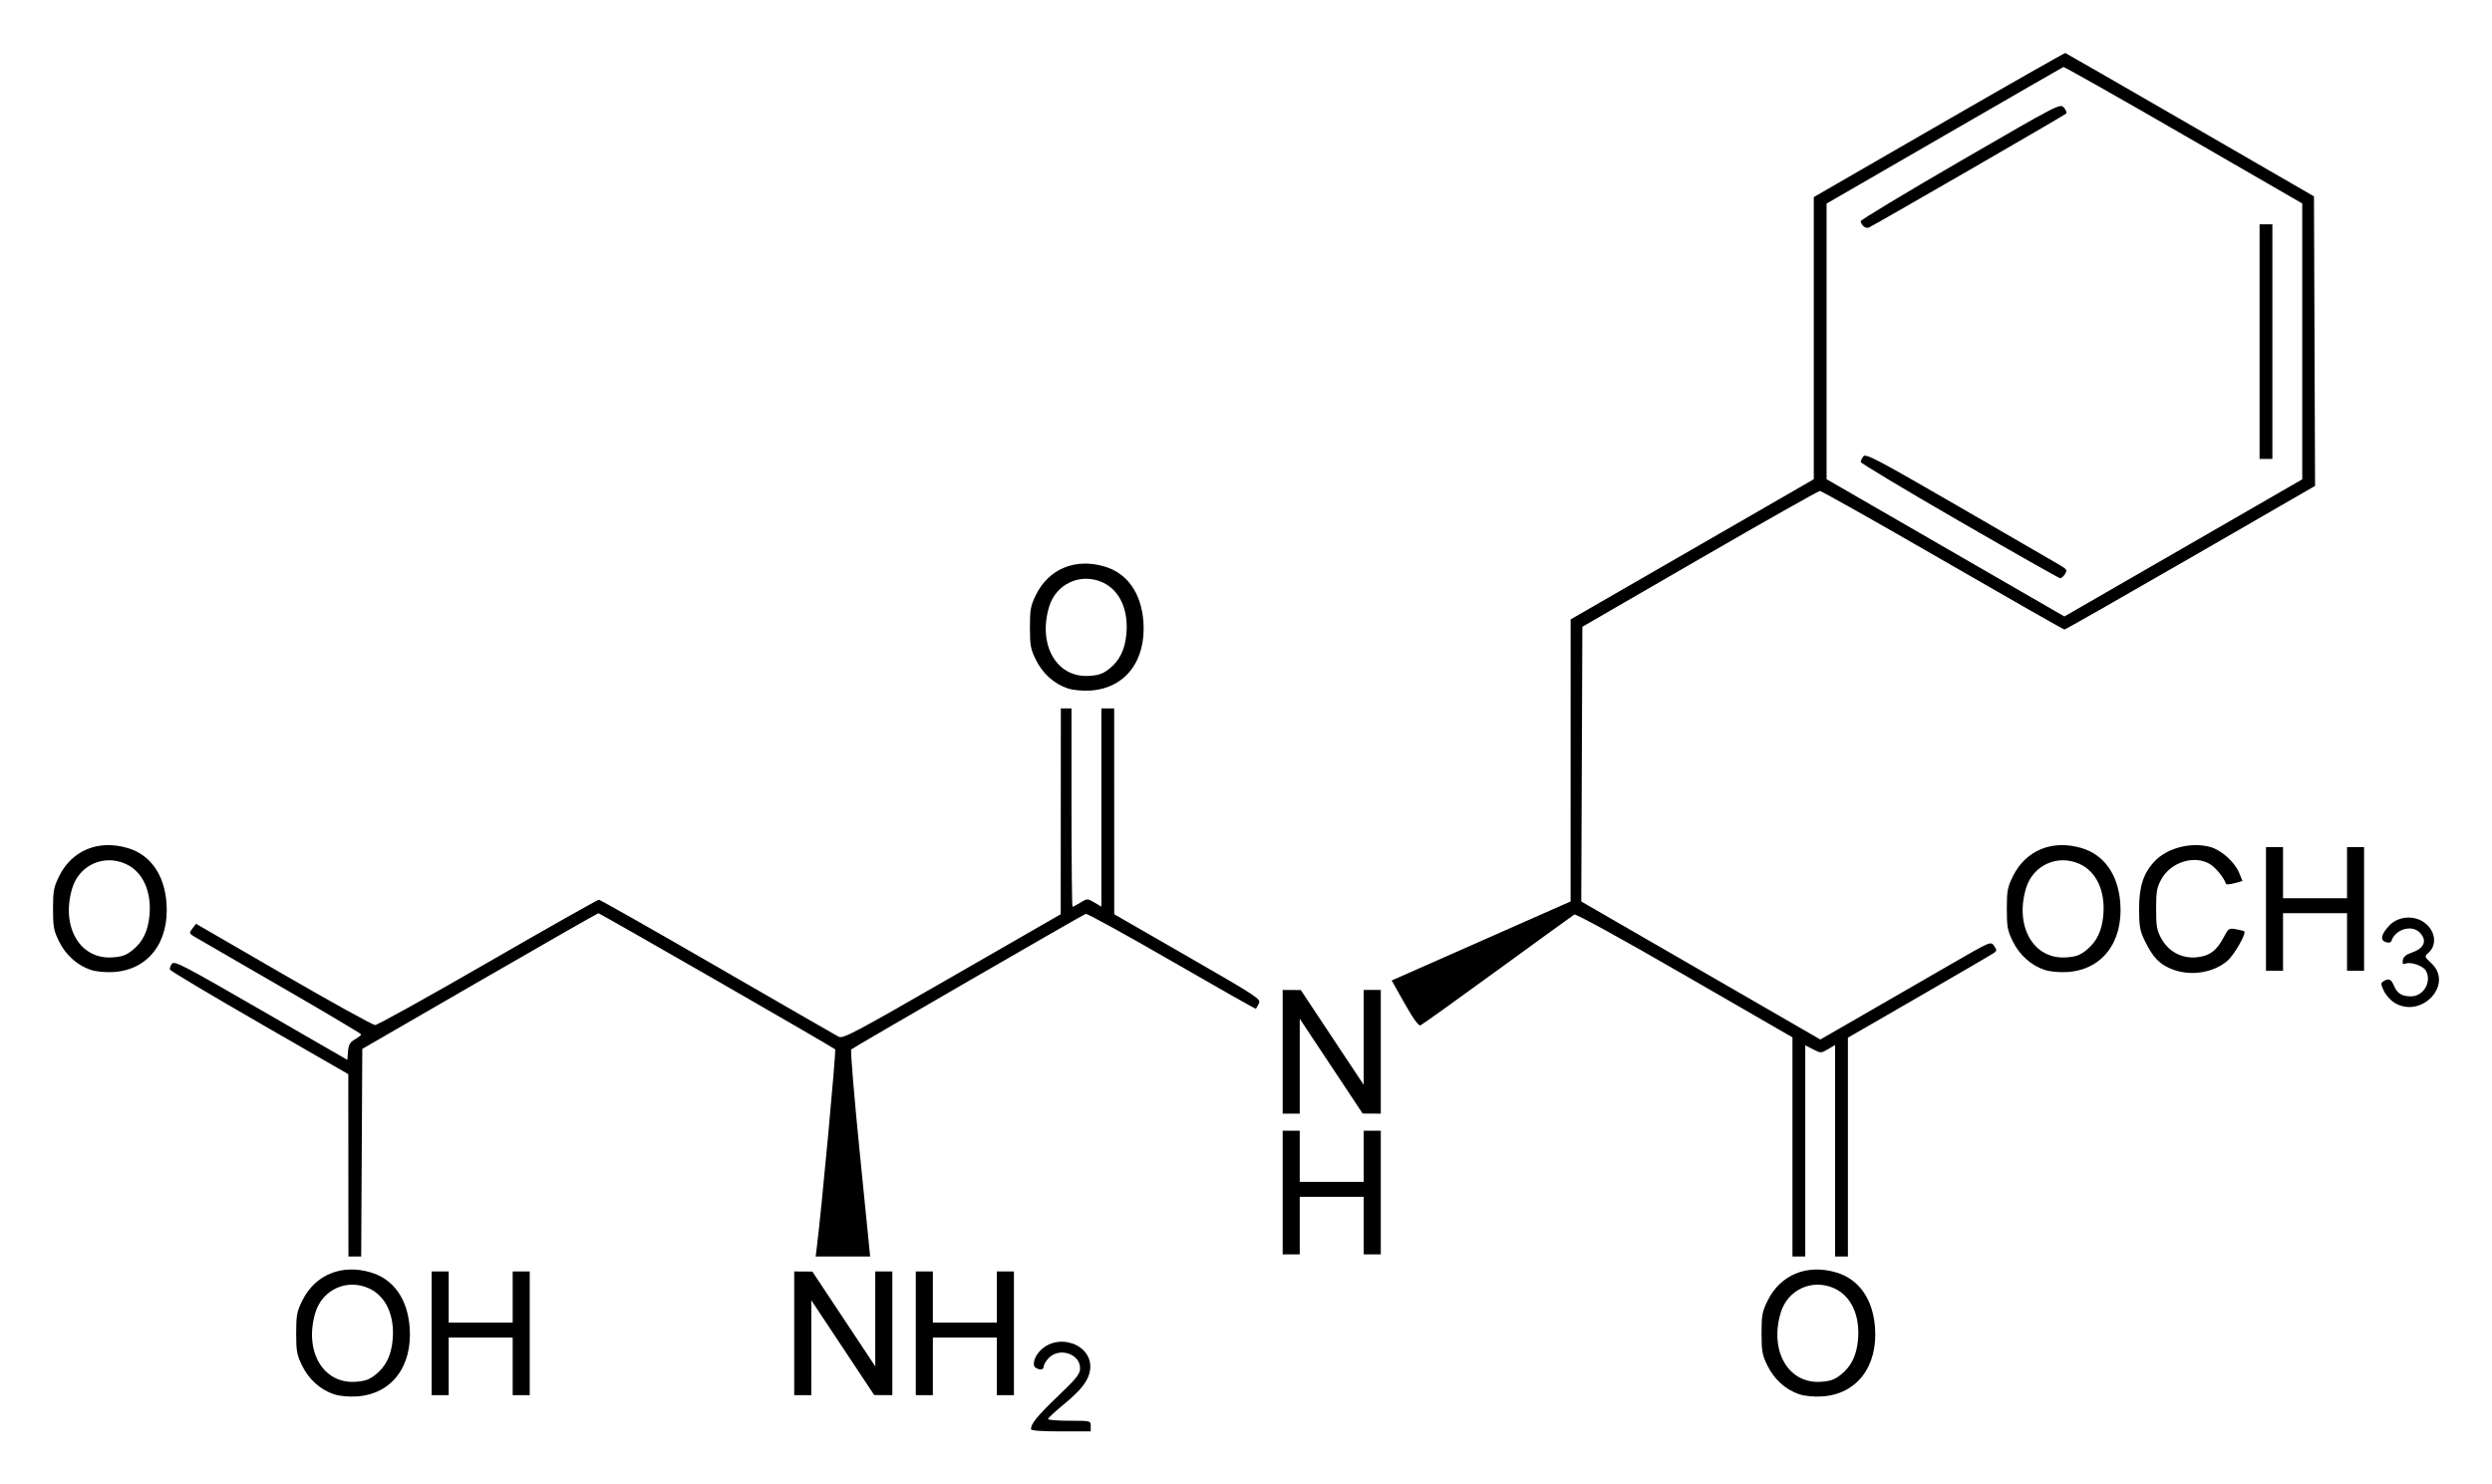 <?xml version="1.0" encoding="UTF-8" standalone="no"?>
<!-- Created with Inkscape (http://www.inkscape.org/) -->
<svg
   xmlns:svg="http://www.w3.org/2000/svg"
   xmlns="http://www.w3.org/2000/svg"
   version="1.0"
   width="469.98"
   height="280"
   id="svg2">
  <defs
     id="defs4" />
  <g
     transform="translate(-178.508,-350.148)"
     id="layer1">
    <path
       d="M 372.947,619.719 C 372.947,618.686 374.096,617.28 378.02,613.51 C 381.621,610.052 382.208,609.309 382.204,608.21 C 382.194,605.534 378.351,604.249 376.348,606.251 C 375.805,606.794 375.361,607.518 375.361,607.86 C 375.361,608.543 374.659,608.663 373.809,608.124 C 373.167,607.717 373.504,606.257 374.502,605.122 C 377.88,601.282 384.739,603.725 384.093,608.539 C 383.822,610.56 382.489,612.29 378.975,615.181 C 377.43,616.452 376.165,617.637 376.165,617.814 C 376.165,617.992 377.975,618.137 380.188,618.137 C 384.211,618.137 384.211,618.137 384.211,619.142 L 384.211,620.148 L 378.579,620.148 C 374.861,620.148 372.947,620.002 372.947,619.719 z M 241.523,613.153 C 238.962,612.316 236.765,610.352 235.493,607.761 C 234.498,605.735 234.365,605.016 234.365,601.644 C 234.365,598.268 234.497,597.553 235.497,595.517 C 237.918,590.588 242.94,588.517 248.472,590.167 C 252.735,591.439 255.361,595.166 255.766,600.518 C 256.327,607.939 252.319,613.154 245.748,613.553 C 244.262,613.643 242.516,613.478 241.523,613.153 z M 249.344,609.437 C 251.289,607.886 252.29,605.84 252.56,602.861 C 252.975,598.295 251.275,594.608 248.089,593.161 C 243.93,591.272 239.277,593.397 237.976,597.778 C 235.833,604.995 239.418,611.177 245.522,610.79 C 247.349,610.675 248.144,610.393 249.344,609.437 z M 517.882,613.153 C 515.321,612.316 513.124,610.352 511.852,607.761 C 510.857,605.735 510.724,605.016 510.724,601.644 C 510.724,598.268 510.856,597.553 511.856,595.517 C 514.277,590.588 519.299,588.517 524.831,590.167 C 529.094,591.439 531.72,595.166 532.125,600.518 C 532.686,607.939 528.678,613.154 522.107,613.553 C 520.621,613.643 518.875,613.478 517.882,613.153 z M 525.703,609.437 C 527.648,607.886 528.649,605.84 528.919,602.861 C 529.333,598.295 527.634,594.608 524.448,593.161 C 520.289,591.272 515.636,593.397 514.335,597.778 C 512.192,604.995 515.777,611.177 521.881,610.79 C 523.708,610.675 524.503,610.393 525.703,609.437 z M 259.909,601.644 L 259.909,589.978 L 261.518,589.978 L 263.128,589.978 L 263.128,594.805 L 263.128,599.632 L 269.162,599.632 L 275.196,599.632 L 275.196,594.805 L 275.196,589.978 L 276.805,589.978 L 278.414,589.978 L 278.414,601.644 L 278.414,613.309 L 276.805,613.309 L 275.196,613.309 L 275.196,607.879 L 275.196,602.448 L 269.162,602.448 L 263.128,602.448 L 263.128,607.879 L 263.128,613.309 L 261.518,613.309 L 259.909,613.309 L 259.909,601.644 z M 328.295,601.644 L 328.295,589.978 L 330.005,589.988 L 331.714,589.998 L 337.647,598.938 L 343.579,607.879 L 343.58,598.928 L 343.581,589.978 L 345.19,589.978 L 346.8,589.978 L 346.8,601.644 L 346.8,613.309 L 345.09,613.299 L 343.38,613.289 L 337.448,604.349 L 331.516,595.408 L 331.514,604.359 L 331.513,613.309 L 329.904,613.309 L 328.295,613.309 L 328.295,601.644 z M 351.224,601.644 L 351.224,589.978 L 352.834,589.978 L 354.443,589.978 L 354.443,594.805 L 354.443,599.632 L 360.477,599.632 L 366.511,599.632 L 366.511,594.805 L 366.511,589.978 L 368.12,589.978 L 369.729,589.978 L 369.729,601.644 L 369.729,613.309 L 368.12,613.309 L 366.511,613.309 L 366.511,607.879 L 366.511,602.448 L 360.477,602.448 L 354.443,602.448 L 354.443,607.879 L 354.443,613.309 L 352.834,613.309 L 351.224,613.309 L 351.224,601.644 z M 244.209,569.965 L 244.197,552.768 L 227.442,543.113 C 218.227,537.803 210.627,533.271 210.554,533.04 C 210.48,532.81 210.648,532.316 210.928,531.942 C 211.386,531.33 213.042,532.19 227.728,540.666 L 244.02,550.069 L 244.145,548.469 C 244.246,547.187 244.505,546.736 245.45,546.198 C 246.099,545.829 246.631,545.41 246.632,545.268 C 246.633,545.125 239.801,541.067 231.449,536.248 C 223.097,531.43 215.781,527.195 215.191,526.838 C 214.16,526.213 214.145,526.154 214.796,525.291 L 215.473,524.394 L 231.959,533.938 C 241.026,539.188 248.807,543.489 249.249,543.495 C 249.692,543.502 259.273,538.184 270.541,531.678 C 281.81,525.172 291.223,519.854 291.459,519.861 C 291.696,519.868 301.755,525.573 313.813,532.539 C 325.871,539.504 336.151,545.422 336.658,545.689 C 337.497,546.132 339.385,545.135 358.066,534.386 L 378.553,522.598 L 378.566,503.188 L 378.579,483.779 L 379.584,483.779 L 380.59,483.779 L 380.59,502.484 C 380.59,512.772 380.676,521.19 380.782,521.19 C 380.887,521.19 381.56,520.833 382.277,520.397 C 383.568,519.612 383.593,519.611 384.901,520.383 L 386.222,521.163 L 386.222,502.471 L 386.222,483.779 L 387.429,483.779 L 388.636,483.779 L 388.643,503.188 L 388.65,522.598 L 402.517,530.577 C 415.725,538.178 416.362,538.598 415.931,539.427 C 415.682,539.906 415.43,540.355 415.371,540.426 C 415.311,540.497 408.168,536.457 399.497,531.448 C 390.826,526.438 383.522,522.423 383.267,522.524 C 382.511,522.825 339.386,547.764 339.046,548.097 C 338.875,548.265 339.608,557.123 340.676,567.782 L 342.616,587.162 L 337.475,587.162 L 332.333,587.162 L 332.55,585.452 C 333.448,578.354 336.236,548.289 336.015,548.08 C 335.528,547.62 291.648,522.396 291.361,522.411 C 291.209,522.419 281.129,528.178 268.96,535.21 L 246.836,547.994 L 246.731,567.578 L 246.627,587.162 L 245.424,587.162 L 244.221,587.162 L 244.209,569.965 z M 516.557,566.49 L 516.557,545.817 L 496.233,534.089 C 483.972,527.013 475.714,522.478 475.416,522.658 C 475.144,522.822 468.626,527.545 460.931,533.153 C 453.236,538.761 446.697,543.442 446.401,543.556 C 446.044,543.693 445.037,542.3 443.419,539.43 L 440.977,535.096 L 457.846,527.64 L 474.716,520.184 L 474.718,493.585 L 474.721,466.985 L 497.65,453.764 L 520.58,440.543 L 520.58,413.932 L 520.58,387.321 L 544.184,373.701 C 557.166,366.21 567.892,360.111 568.019,360.148 C 568.146,360.185 578.748,366.284 591.581,373.701 L 614.912,387.187 L 615.015,414.495 L 615.119,441.803 L 591.645,455.349 C 578.734,462.799 568.031,468.895 567.86,468.895 C 567.69,468.895 557.364,463.012 544.914,455.821 C 532.464,448.63 522.032,442.753 521.731,442.761 C 521.43,442.768 511.227,448.533 499.058,455.573 L 476.934,468.372 L 476.83,494.282 L 476.727,520.192 L 499.272,533.208 L 521.817,546.223 L 530.551,541.194 C 535.355,538.428 542.587,534.256 546.623,531.923 C 553.945,527.69 553.962,527.683 554.576,528.558 C 555.116,529.33 555.119,529.488 554.597,529.87 C 554.271,530.108 547.931,533.809 540.51,538.093 L 527.016,545.882 L 527.016,566.522 L 527.016,587.162 L 525.809,587.162 L 524.602,587.162 L 524.602,567.21 L 524.602,547.258 L 523.266,548.047 C 521.951,548.822 521.904,548.823 520.45,548.077 L 518.971,547.318 L 518.971,567.24 L 518.971,587.162 L 517.764,587.162 L 516.557,587.162 L 516.557,566.49 z M 591.48,452.8 L 612.699,440.564 L 612.699,414.544 L 612.699,388.524 L 590.311,375.597 C 577.998,368.487 567.803,362.721 567.655,362.783 C 567.508,362.846 557.399,368.668 545.19,375.722 L 522.993,388.547 L 522.993,414.543 L 522.993,440.539 L 545.42,453.483 L 567.846,466.427 L 569.053,465.731 C 569.717,465.349 579.809,459.529 591.48,452.8 z M 548.045,448.458 C 537.818,442.551 529.446,437.527 529.44,437.293 C 529.434,437.059 529.656,436.577 529.933,436.223 C 530.377,435.654 532.483,436.762 547.937,445.7 C 557.564,451.266 566.121,456.224 566.953,456.718 C 568.318,457.526 568.417,457.694 567.959,458.427 C 567.68,458.874 567.269,459.23 567.046,459.219 C 566.822,459.207 558.272,454.364 548.045,448.458 z M 604.654,414.588 L 604.654,392.464 L 605.861,392.464 L 607.068,392.464 L 607.068,414.588 L 607.068,436.713 L 605.861,436.713 L 604.654,436.713 L 604.654,414.588 z M 529.921,392.794 C 529.651,392.524 529.43,392.105 529.43,391.864 C 529.43,391.623 537.892,386.522 548.236,380.528 C 566.897,369.715 567.047,369.637 567.762,370.451 C 568.158,370.903 568.339,371.41 568.164,371.579 C 567.792,371.939 531.664,392.806 530.917,393.092 C 530.64,393.199 530.192,393.065 529.921,392.794 z M 420.415,575.094 L 420.415,563.428 L 422.024,563.428 L 423.633,563.428 L 423.633,568.255 L 423.633,573.082 L 429.667,573.082 L 435.701,573.082 L 435.701,568.255 L 435.701,563.428 L 437.31,563.428 L 438.919,563.428 L 438.919,575.094 L 438.919,586.76 L 437.31,586.76 L 435.701,586.76 L 435.701,581.329 L 435.701,575.898 L 429.667,575.898 L 423.633,575.898 L 423.633,581.329 L 423.633,586.76 L 422.024,586.76 L 420.415,586.76 L 420.415,575.094 z M 420.415,548.544 L 420.415,536.878 L 422.124,536.888 L 423.834,536.899 L 429.766,545.839 L 435.699,554.779 L 435.7,545.829 L 435.701,536.878 L 437.31,536.878 L 438.919,536.878 L 438.919,548.544 L 438.919,560.21 L 437.21,560.2 L 435.5,560.189 L 429.568,551.249 L 423.635,542.309 L 423.634,551.259 L 423.633,560.21 L 422.024,560.21 L 420.415,560.21 L 420.415,548.544 z M 630.092,539.293 C 629.37,538.853 628.472,537.847 628.096,537.058 C 627.501,535.811 627.489,535.575 628,535.251 C 629,534.619 629.477,534.819 630.003,536.089 C 630.6,537.53 631.491,538.085 633.207,538.085 C 635.577,538.085 637.165,535.377 636.034,533.264 C 635.553,532.365 633.21,531.521 632.235,531.895 C 631.68,532.109 631.563,531.978 631.671,531.263 C 631.767,530.628 632.27,530.203 633.376,529.825 C 635.761,529.009 636.327,527.52 634.824,526.017 C 633.327,524.52 630.256,525.44 629.536,527.602 C 629.418,527.956 629.055,528.039 628.454,527.848 C 627.312,527.486 627.584,526.313 629.196,524.654 C 630.795,523.009 633.662,522.747 635.598,524.07 C 637.819,525.588 638.231,528.392 636.457,529.912 C 635.723,530.54 635.743,530.604 637.071,531.856 C 641.31,535.854 635.175,542.392 630.092,539.293 z M 195.664,533.102 C 193.103,532.264 190.906,530.3 189.634,527.71 C 188.639,525.684 188.507,524.964 188.507,521.592 C 188.507,518.216 188.639,517.501 189.638,515.466 C 192.059,510.536 197.081,508.465 202.614,510.116 C 206.876,511.387 209.502,515.114 209.907,520.467 C 210.468,527.887 206.46,533.102 199.889,533.501 C 198.403,533.591 196.657,533.426 195.664,533.102 z M 203.485,529.385 C 205.431,527.834 206.432,525.788 206.702,522.809 C 207.116,518.243 205.416,514.556 202.23,513.109 C 198.072,511.221 193.419,513.345 192.118,517.727 C 189.974,524.944 193.559,531.126 199.663,530.739 C 201.49,530.623 202.285,530.341 203.485,529.385 z M 564.143,533.102 C 561.581,532.264 559.385,530.3 558.113,527.71 C 557.118,525.684 556.985,524.964 556.985,521.592 C 556.985,518.216 557.117,517.501 558.117,515.466 C 560.538,510.536 565.56,508.465 571.092,510.116 C 575.355,511.387 577.981,515.114 578.385,520.467 C 578.947,527.887 574.938,533.102 568.368,533.501 C 566.882,533.591 565.136,533.426 564.143,533.102 z M 571.964,529.385 C 573.909,527.834 574.91,525.788 575.18,522.809 C 575.594,518.243 573.895,514.556 570.709,513.109 C 566.55,511.221 561.897,513.345 560.596,517.727 C 558.453,524.944 562.038,531.126 568.142,530.739 C 569.969,530.623 570.764,530.341 571.964,529.385 z M 588.436,533.077 C 585.902,532.173 584.578,530.842 583.015,527.626 C 582.083,525.708 581.939,524.905 581.933,521.592 C 581.925,517.368 582.753,514.829 584.864,512.605 C 587.264,510.075 591.722,508.929 595.347,509.909 C 597.448,510.477 599.976,512.751 600.825,514.836 L 601.431,516.326 L 599.925,516.742 C 599.097,516.971 598.373,517.025 598.317,516.861 C 597.908,515.672 596.4,513.81 595.305,513.142 C 592.395,511.368 587.939,512.739 586.15,515.96 C 585.275,517.535 585.144,518.267 585.144,521.592 C 585.144,524.917 585.275,525.649 586.15,527.224 C 587.493,529.642 589.978,530.967 592.717,530.725 C 595.135,530.512 596.524,529.518 597.815,527.075 C 598.784,525.243 598.874,525.182 600.229,525.429 C 601.003,525.571 601.695,525.743 601.766,525.813 C 602.191,526.231 599.87,530.284 598.566,531.4 C 595.993,533.603 591.839,534.291 588.436,533.077 z M 605.861,521.592 L 605.861,509.926 L 607.47,509.926 L 609.079,509.926 L 609.079,514.753 L 609.079,519.581 L 615.113,519.581 L 621.147,519.581 L 621.147,514.753 L 621.147,509.926 L 622.756,509.926 L 624.365,509.926 L 624.365,521.592 L 624.365,533.258 L 622.756,533.258 L 621.147,533.258 L 621.147,527.827 L 621.147,522.396 L 615.113,522.396 L 609.079,522.396 L 609.079,527.827 L 609.079,533.258 L 607.47,533.258 L 605.861,533.258 L 605.861,521.592 z M 379.904,480.002 C 377.342,479.165 375.145,477.2 373.873,474.61 C 372.878,472.584 372.746,471.865 372.746,468.492 C 372.746,465.117 372.878,464.402 373.878,462.366 C 376.298,457.437 381.321,455.366 386.853,457.016 C 391.116,458.288 393.741,462.015 394.146,467.367 C 394.707,474.788 390.699,480.003 384.128,480.402 C 382.642,480.492 380.897,480.327 379.904,480.002 z M 387.724,476.286 C 389.67,474.735 390.671,472.688 390.941,469.71 C 391.355,465.144 389.656,461.457 386.47,460.01 C 382.311,458.121 377.658,460.246 376.357,464.627 C 374.214,471.844 377.799,478.026 383.903,477.639 C 385.73,477.523 386.525,477.242 387.724,476.286 z"
       id="path2462"
       style="fill:#000000" />
  </g>
</svg>
